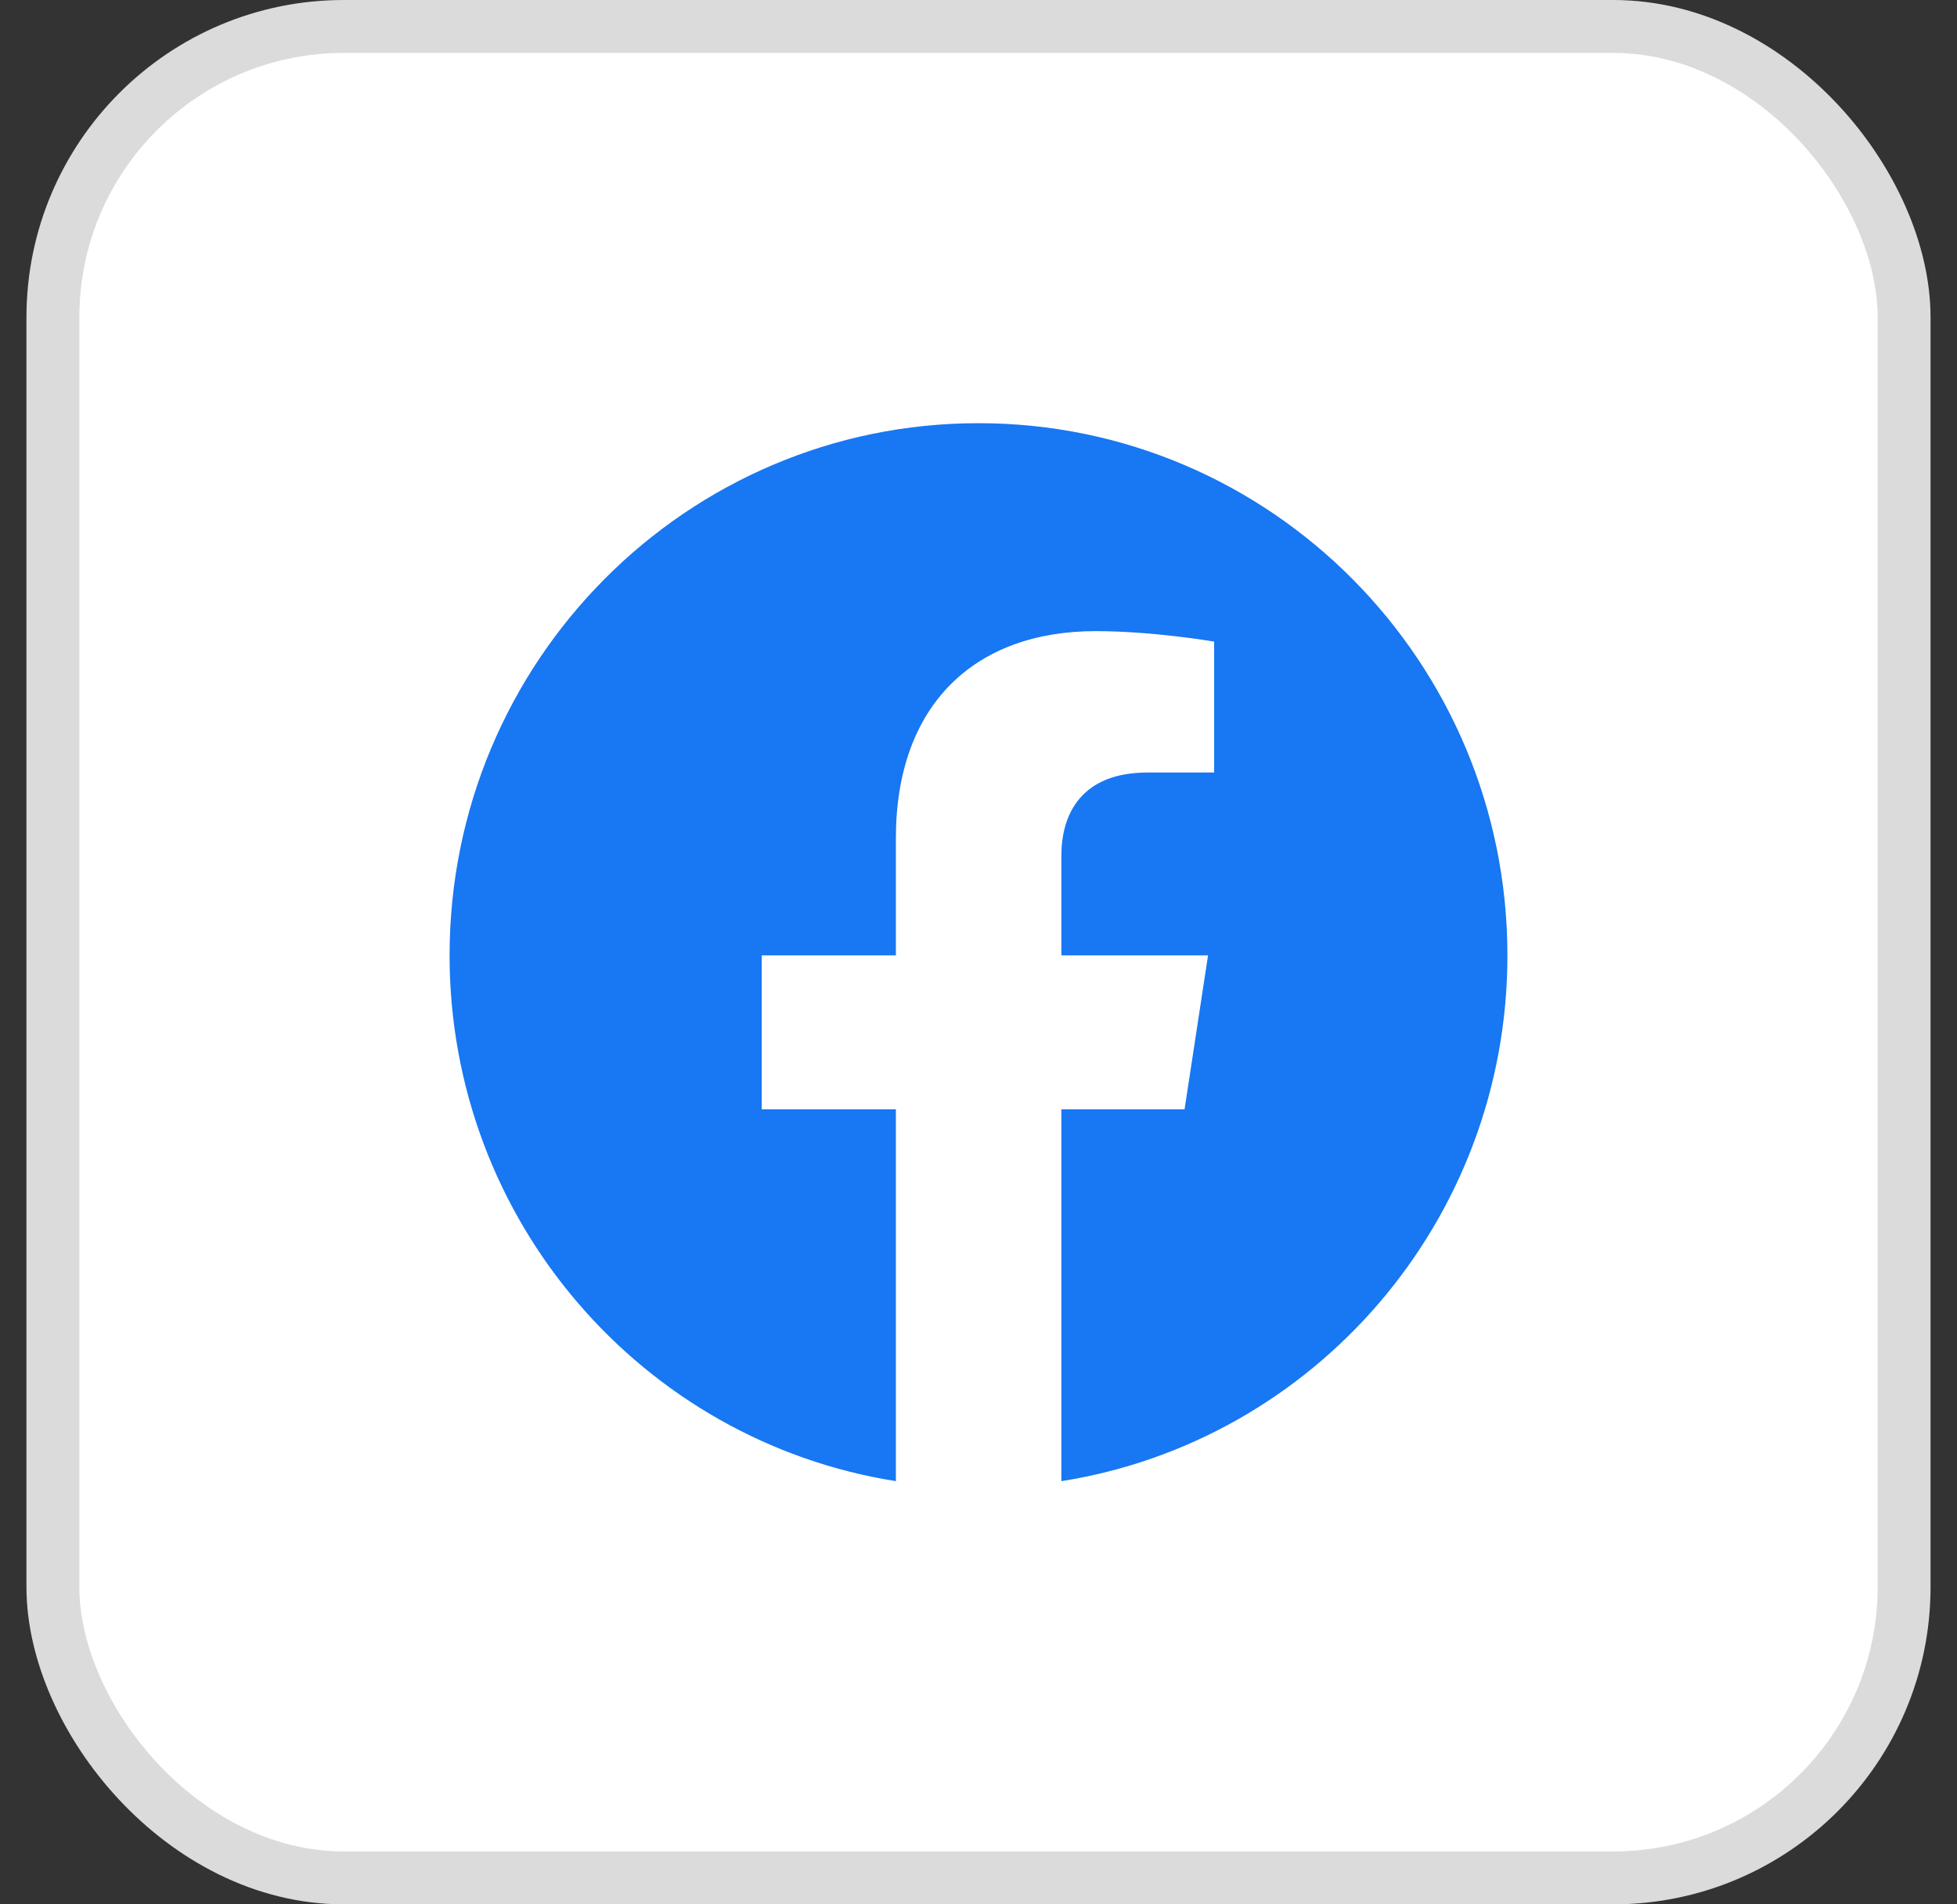 <svg width="37" height="36" viewBox="0 0 37 36" fill="none" xmlns="http://www.w3.org/2000/svg">
    <rect x="0" y="0" width="37" height="36" fill="#333333" stroke="none"/>
    <rect x="1" y="0.5" width="35" height="35" rx="5.5" fill="white"></rect>
    <rect x="1" y="0.5" width="35" height="35" rx="5.5" stroke="#DCDBDB"></rect>
    <path d="M28.5 18.061C28.5 12.504 24.023 8 18.5 8C12.977 8 8.5 12.504 8.5 18.061C8.5 23.083 12.155 27.245 16.938 28V20.971H14.401V18.061H16.938V15.845C16.938 13.325 18.428 11.931 20.714 11.931C21.809 11.931 22.955 12.129 22.955 12.129V14.604H21.695C20.451 14.604 20.067 15.382 20.067 16.175V18.061H22.84L22.396 20.971H20.067V28C24.845 27.245 28.5 23.083 28.5 18.061Z" fill="#1877F2"></path>
</svg>